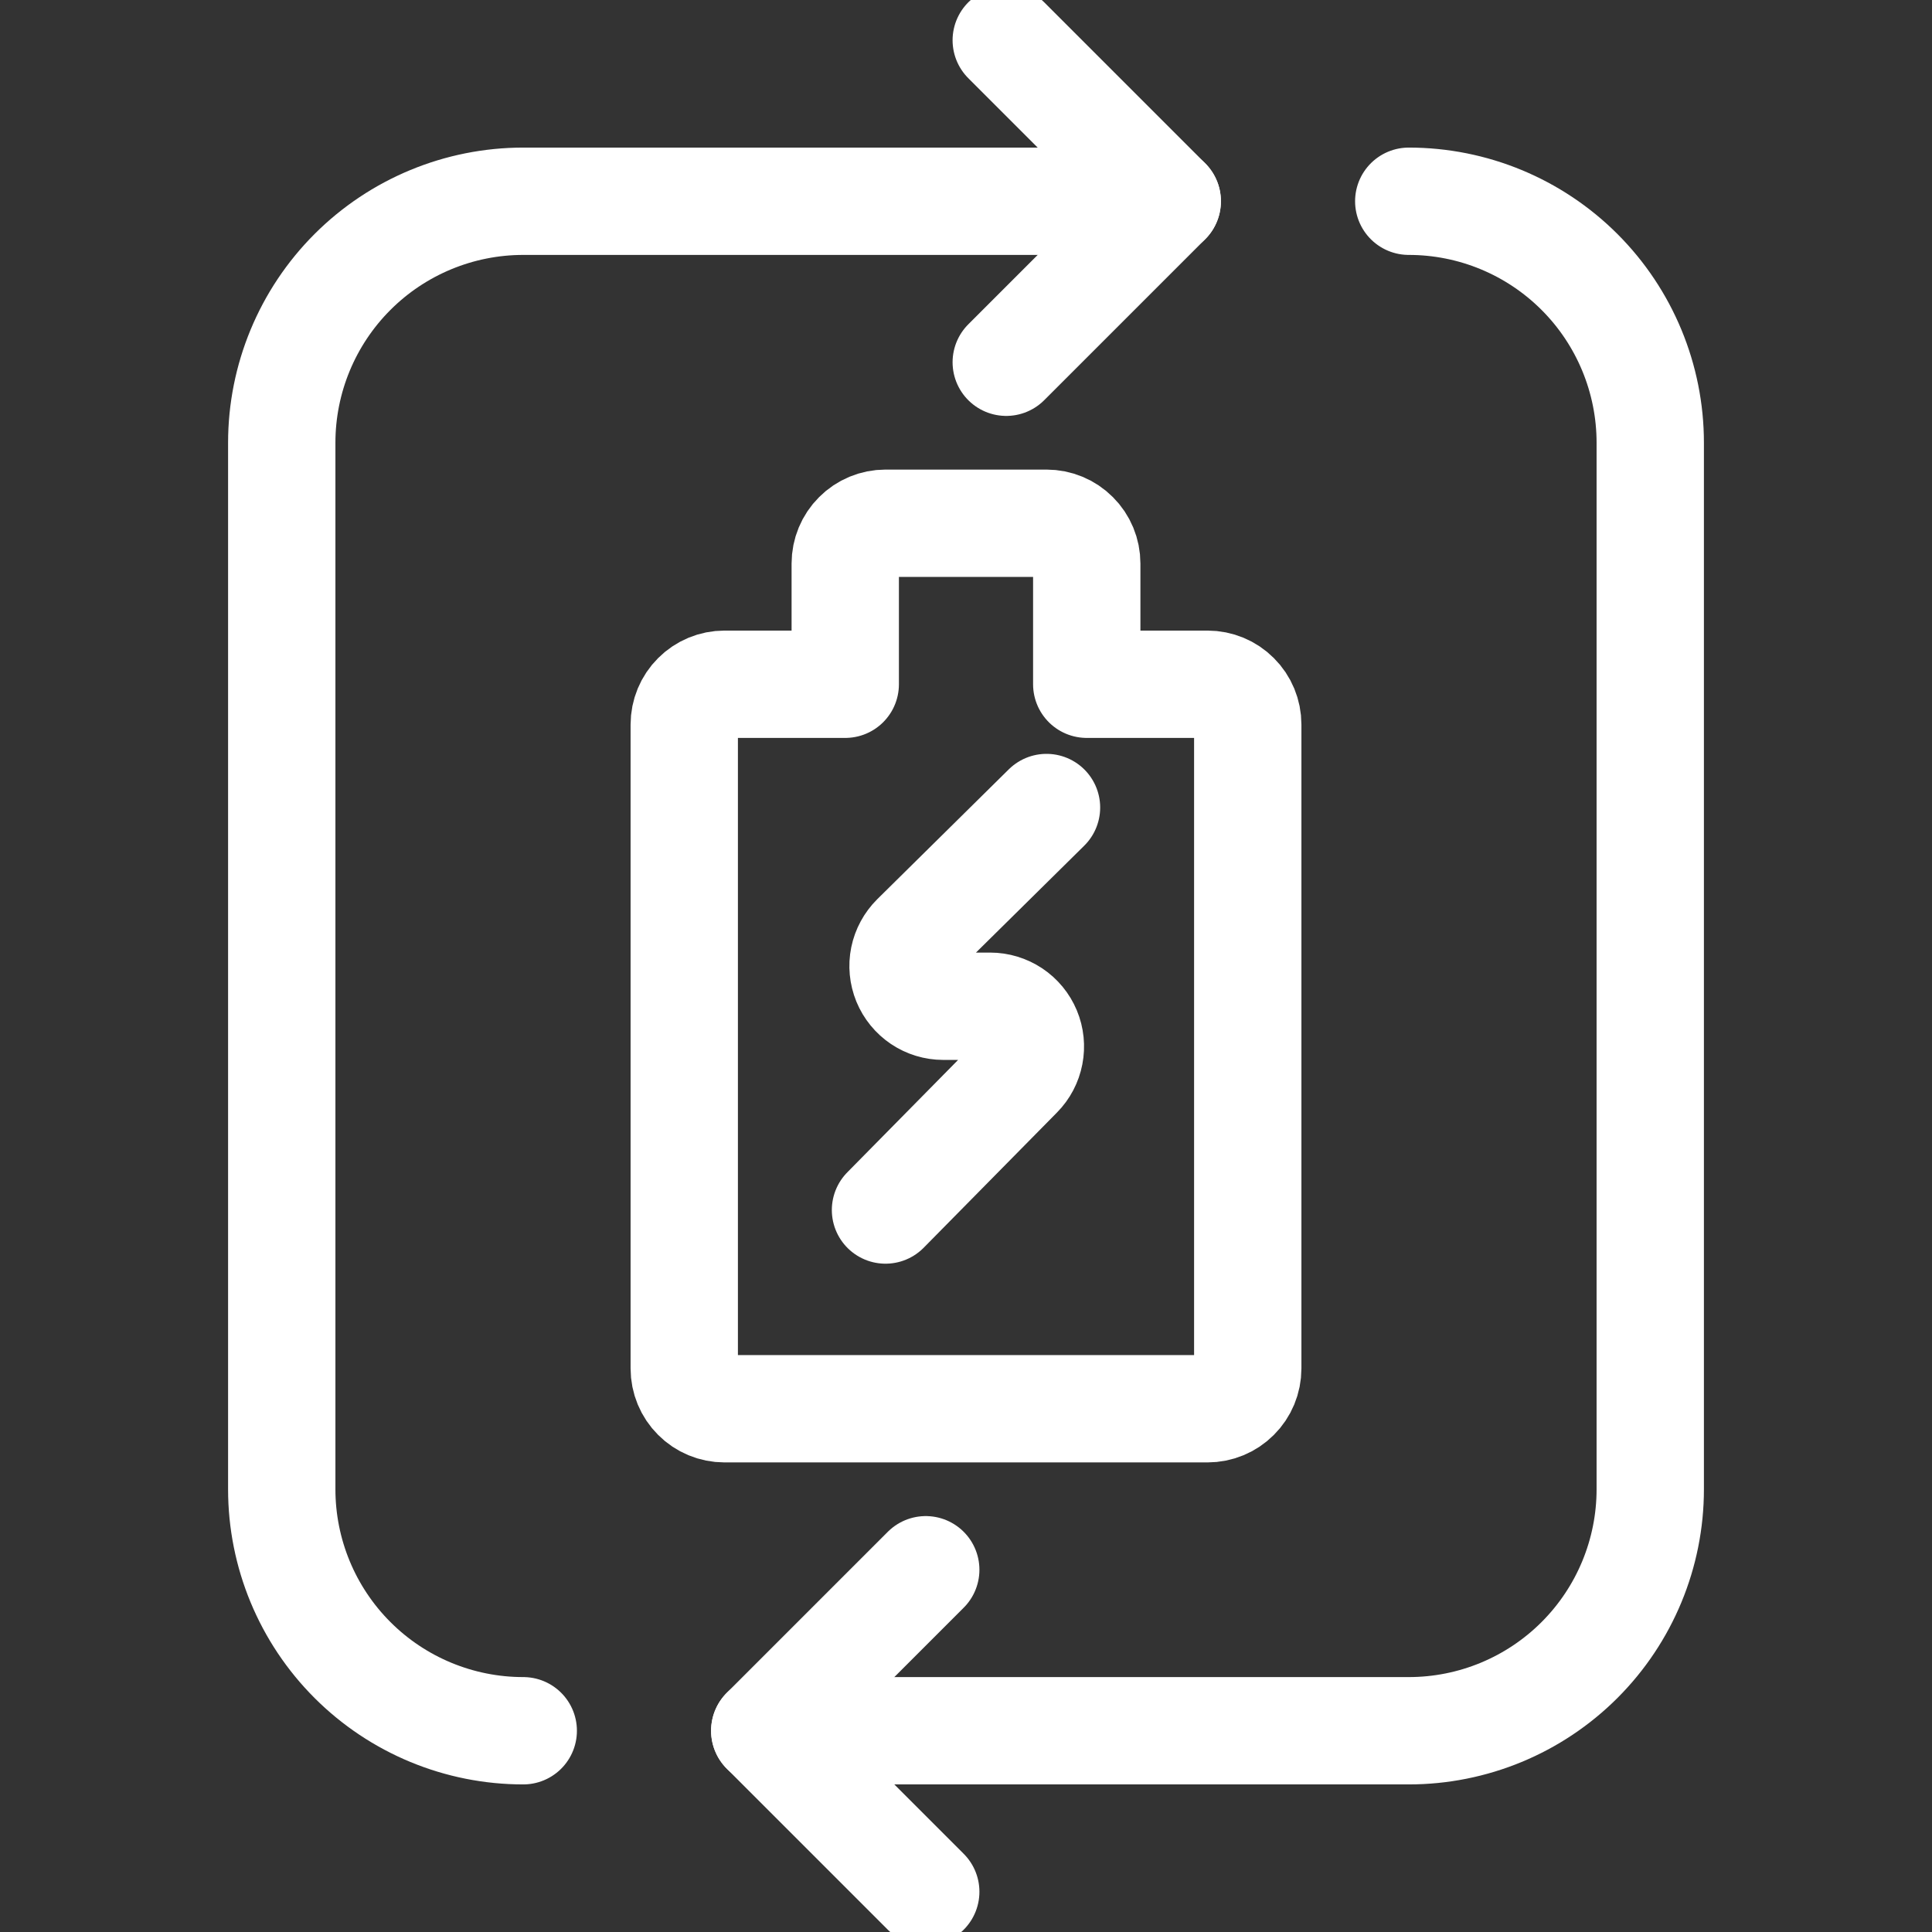 <svg width="36" height="36" viewBox="0 0 36 36" fill="none" xmlns="http://www.w3.org/2000/svg">
<rect x="0" y="0" width="36" height="36" fill="#333333" stroke="none"/>
<g clip-path="url(#clip0_735_201)">
<path d="M9.75 32.25C8.557 32.25 7.412 31.776 6.568 30.932C5.724 30.088 5.25 28.944 5.25 27.75V8.25C5.25 7.057 5.724 5.912 6.568 5.068C7.412 4.224 8.557 3.75 9.75 3.75H21.75" stroke="white" stroke-width="2" stroke-linecap="round" stroke-linejoin="round"/>
<path d="M26.25 3.75C27.444 3.75 28.588 4.224 29.432 5.068C30.276 5.912 30.75 7.057 30.75 8.25V27.75C30.75 28.944 30.276 30.088 29.432 30.932C28.588 31.776 27.444 32.25 26.25 32.25H14.25" stroke="white" stroke-width="2" stroke-linecap="round" stroke-linejoin="round"/>
<path d="M18.75 0.75L21.75 3.75L18.75 6.75" stroke="white" stroke-width="2" stroke-linecap="round" stroke-linejoin="round"/>
<path d="M17.25 29.25L14.25 32.25L17.25 35.25" stroke="white" stroke-width="2" stroke-linecap="round" stroke-linejoin="round"/>
<path d="M12.75 25.5C12.75 25.699 12.829 25.89 12.97 26.03C13.11 26.171 13.301 26.25 13.5 26.25H22.5C22.699 26.25 22.89 26.171 23.03 26.03C23.171 25.89 23.25 25.699 23.25 25.5V13.5C23.25 13.301 23.171 13.11 23.03 12.97C22.89 12.829 22.699 12.75 22.5 12.75H20.25V10.5C20.25 10.301 20.171 10.11 20.03 9.97C19.89 9.829 19.699 9.75 19.5 9.75H16.5C16.301 9.75 16.11 9.829 15.97 9.97C15.829 10.11 15.75 10.301 15.75 10.5V12.75H13.5C13.301 12.75 13.11 12.829 12.97 12.97C12.829 13.11 12.75 13.301 12.75 13.5V25.5Z" stroke="white" stroke-width="2" stroke-linecap="round" stroke-linejoin="round"/>
<path d="M19.5 15.047L17.05 17.466C16.945 17.571 16.872 17.704 16.842 17.85C16.812 17.996 16.827 18.147 16.883 18.285C16.94 18.423 17.036 18.54 17.159 18.623C17.283 18.706 17.428 18.75 17.577 18.75H18.45C18.598 18.75 18.742 18.794 18.866 18.876C18.989 18.958 19.085 19.075 19.142 19.211C19.199 19.347 19.214 19.498 19.186 19.643C19.158 19.788 19.088 19.922 18.984 20.027L16.5 22.547" stroke="white" stroke-width="2" stroke-linecap="round" stroke-linejoin="round"/>
</g>
<defs>
<clipPath id="clip0_735_201">
<rect width="36" height="36" fill="white"/>
</clipPath>
</defs>
</svg>
